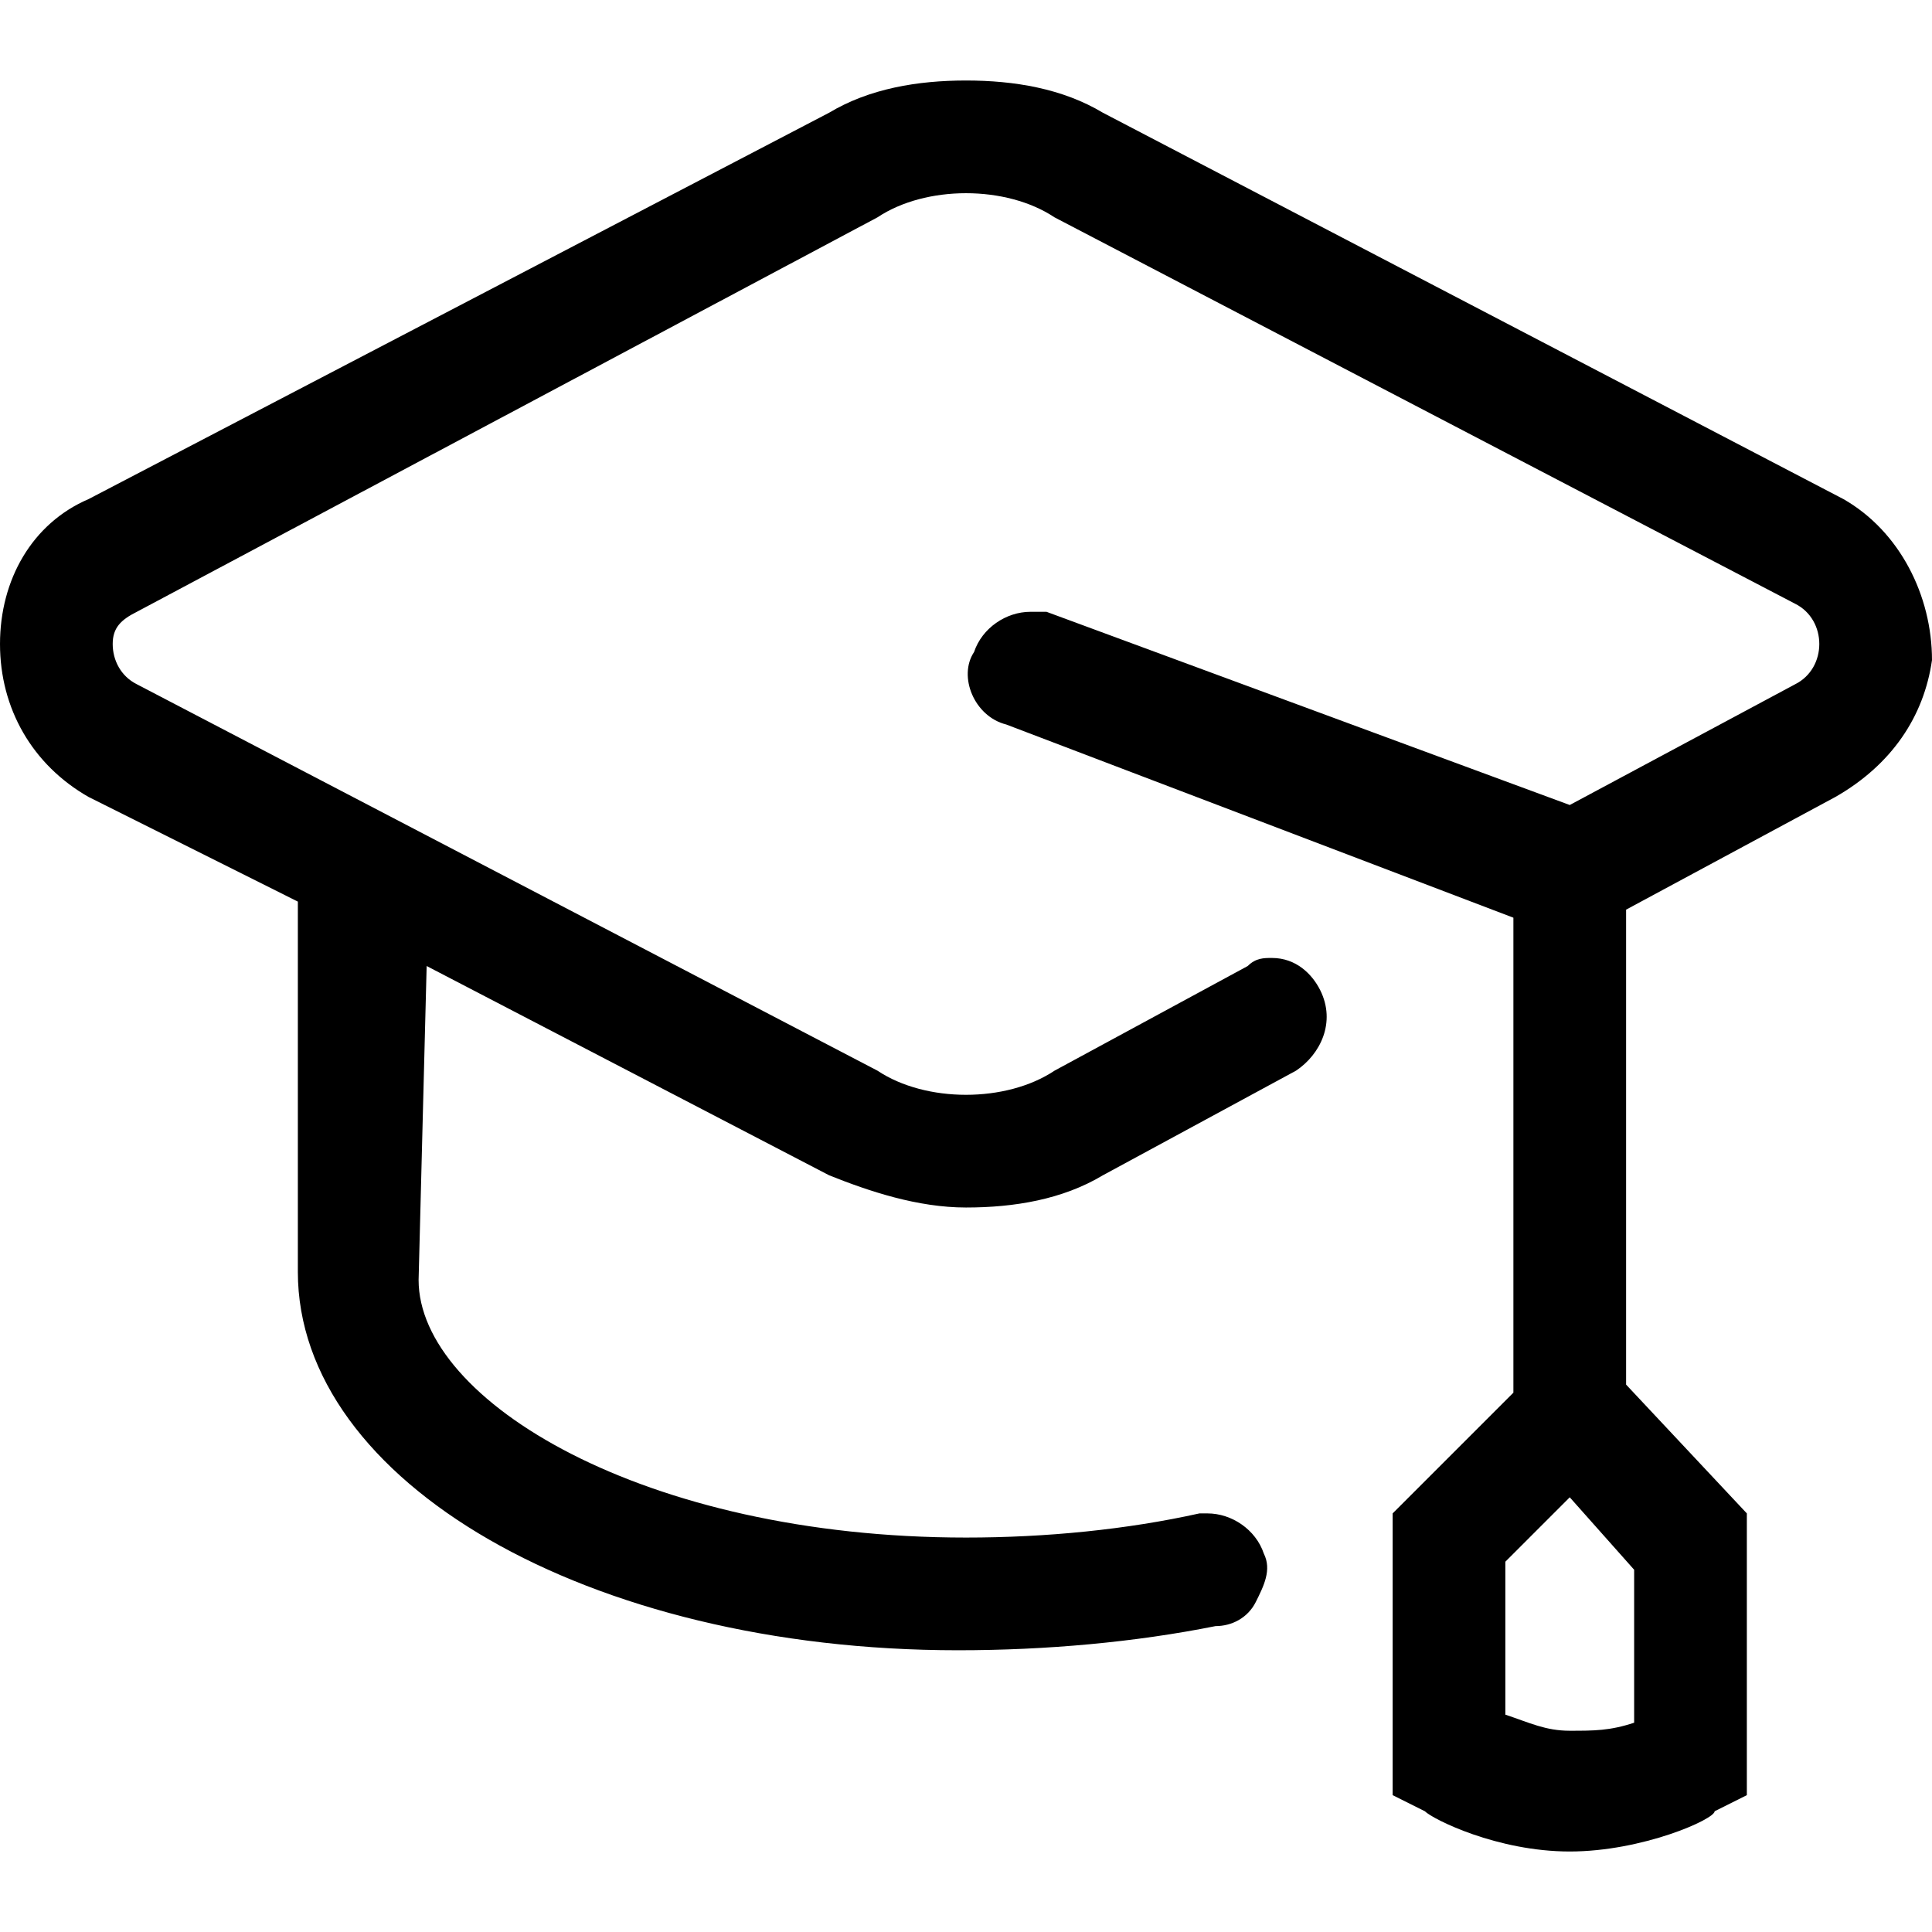 <?xml version="1.0" encoding="UTF-8"?> <svg xmlns="http://www.w3.org/2000/svg" version="1.2" viewBox="0 0 24 24" width="24" height="24"><title>education_level-bl-svg</title><style> .s0 { fill: #000000 } </style><path id="Layer" fill-rule="evenodd" class="s0" d="m19.5 23c-0.9 0-1.7-0.4-1.8-0.5l-0.4-0.2v-3.5l1.5-1.5v-5.9l-6.3-2.4c-0.4-0.1-0.6-0.6-0.4-0.9 0.1-0.3 0.4-0.5 0.7-0.5 0.1 0 0.2 0 0.2 0l6.5 2.4 2.8-1.5c0.2-0.1 0.3-0.3 0.3-0.5 0-0.2-0.1-0.4-0.3-0.5l-9.2-4.8c-0.3-0.2-0.7-0.3-1.1-0.3-0.4 0-0.8 0.1-1.1 0.3l-9.2 4.9c-0.2 0.1-0.3 0.2-0.3 0.4 0 0.2 0.1 0.4 0.3 0.5l9.2 4.8c0.3 0.2 0.7 0.3 1.1 0.3 0.4 0 0.8-0.1 1.1-0.3l2.4-1.3c0.1-0.1 0.2-0.1 0.3-0.1 0.3 0 0.5 0.2 0.6 0.4 0.2 0.4 0 0.8-0.3 1l-2.4 1.3c-0.5 0.3-1.1 0.4-1.7 0.4-0.6 0-1.2-0.2-1.7-0.4l-5-2.6-0.1 3.9c0 1.5 2.8 3.2 6.8 3.2 1 0 2-0.1 2.9-0.3h0.1c0.3 0 0.6 0.2 0.7 0.5 0.1 0.2 0 0.4-0.1 0.6-0.1 0.2-0.3 0.3-0.5 0.3-1 0.2-2.1 0.3-3.2 0.3-4.6 0-8.2-2.1-8.2-4.7v-4.6l-2.6-1.3c-0.7-0.4-1.1-1.1-1.1-1.9 0-0.8 0.4-1.5 1.1-1.8l9.2-4.8c0.5-0.3 1.1-0.4 1.7-0.4 0.6 0 1.2 0.1 1.7 0.4l9.2 4.8c0.7 0.4 1.1 1.2 1.1 2-0.1 0.7-0.5 1.3-1.2 1.7l-2.6 1.4v5.9l1.5 1.6v3.5l-0.4 0.2c0 0.1-0.9 0.5-1.8 0.5zm-0.8-3.6v1.9c0.3 0.1 0.5 0.2 0.8 0.2 0.3 0 0.5 0 0.8-0.1v-1.9l-0.8-0.9z"></path></svg> 